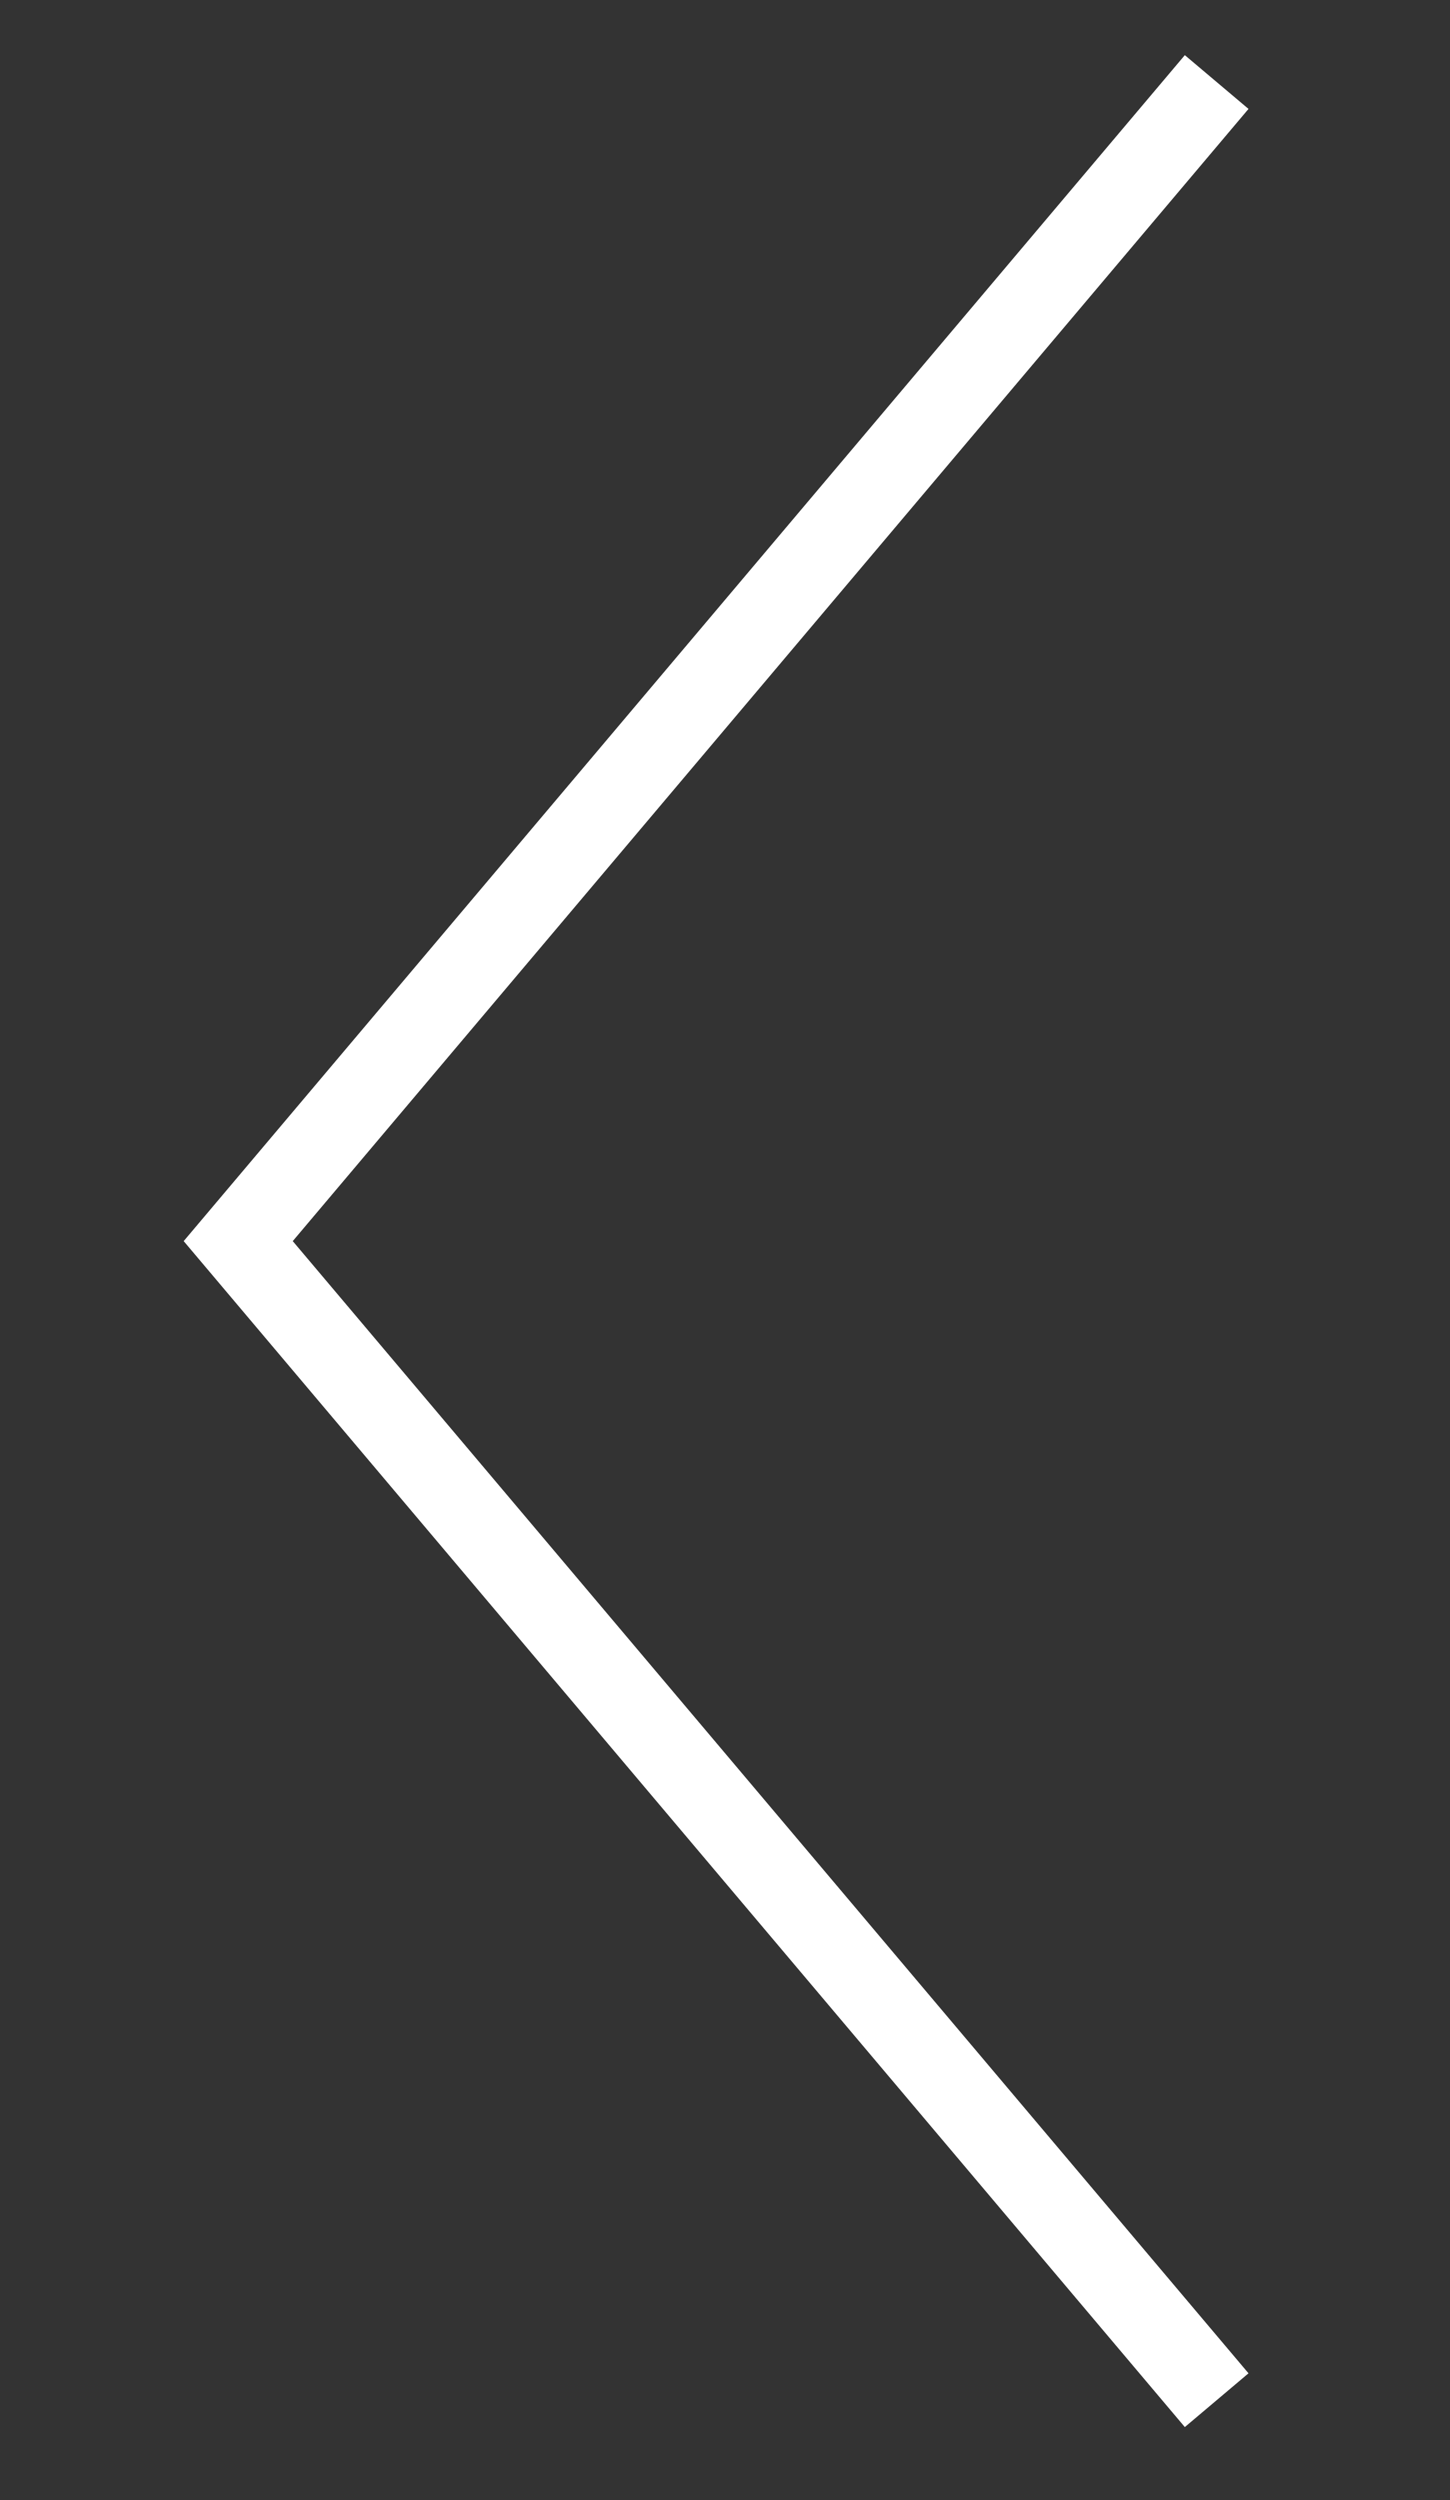 <svg width="87" height="150" viewBox="0 0 87 150" fill="none" xmlns="http://www.w3.org/2000/svg">
<rect x="0" y="0" width="87" height="150" fill="#333333" stroke="none"/>
<path d="M73 144L14.293 74.461L73 4.922" stroke="white" stroke-width="5" stroke-miterlimit="10"/>
</svg>
